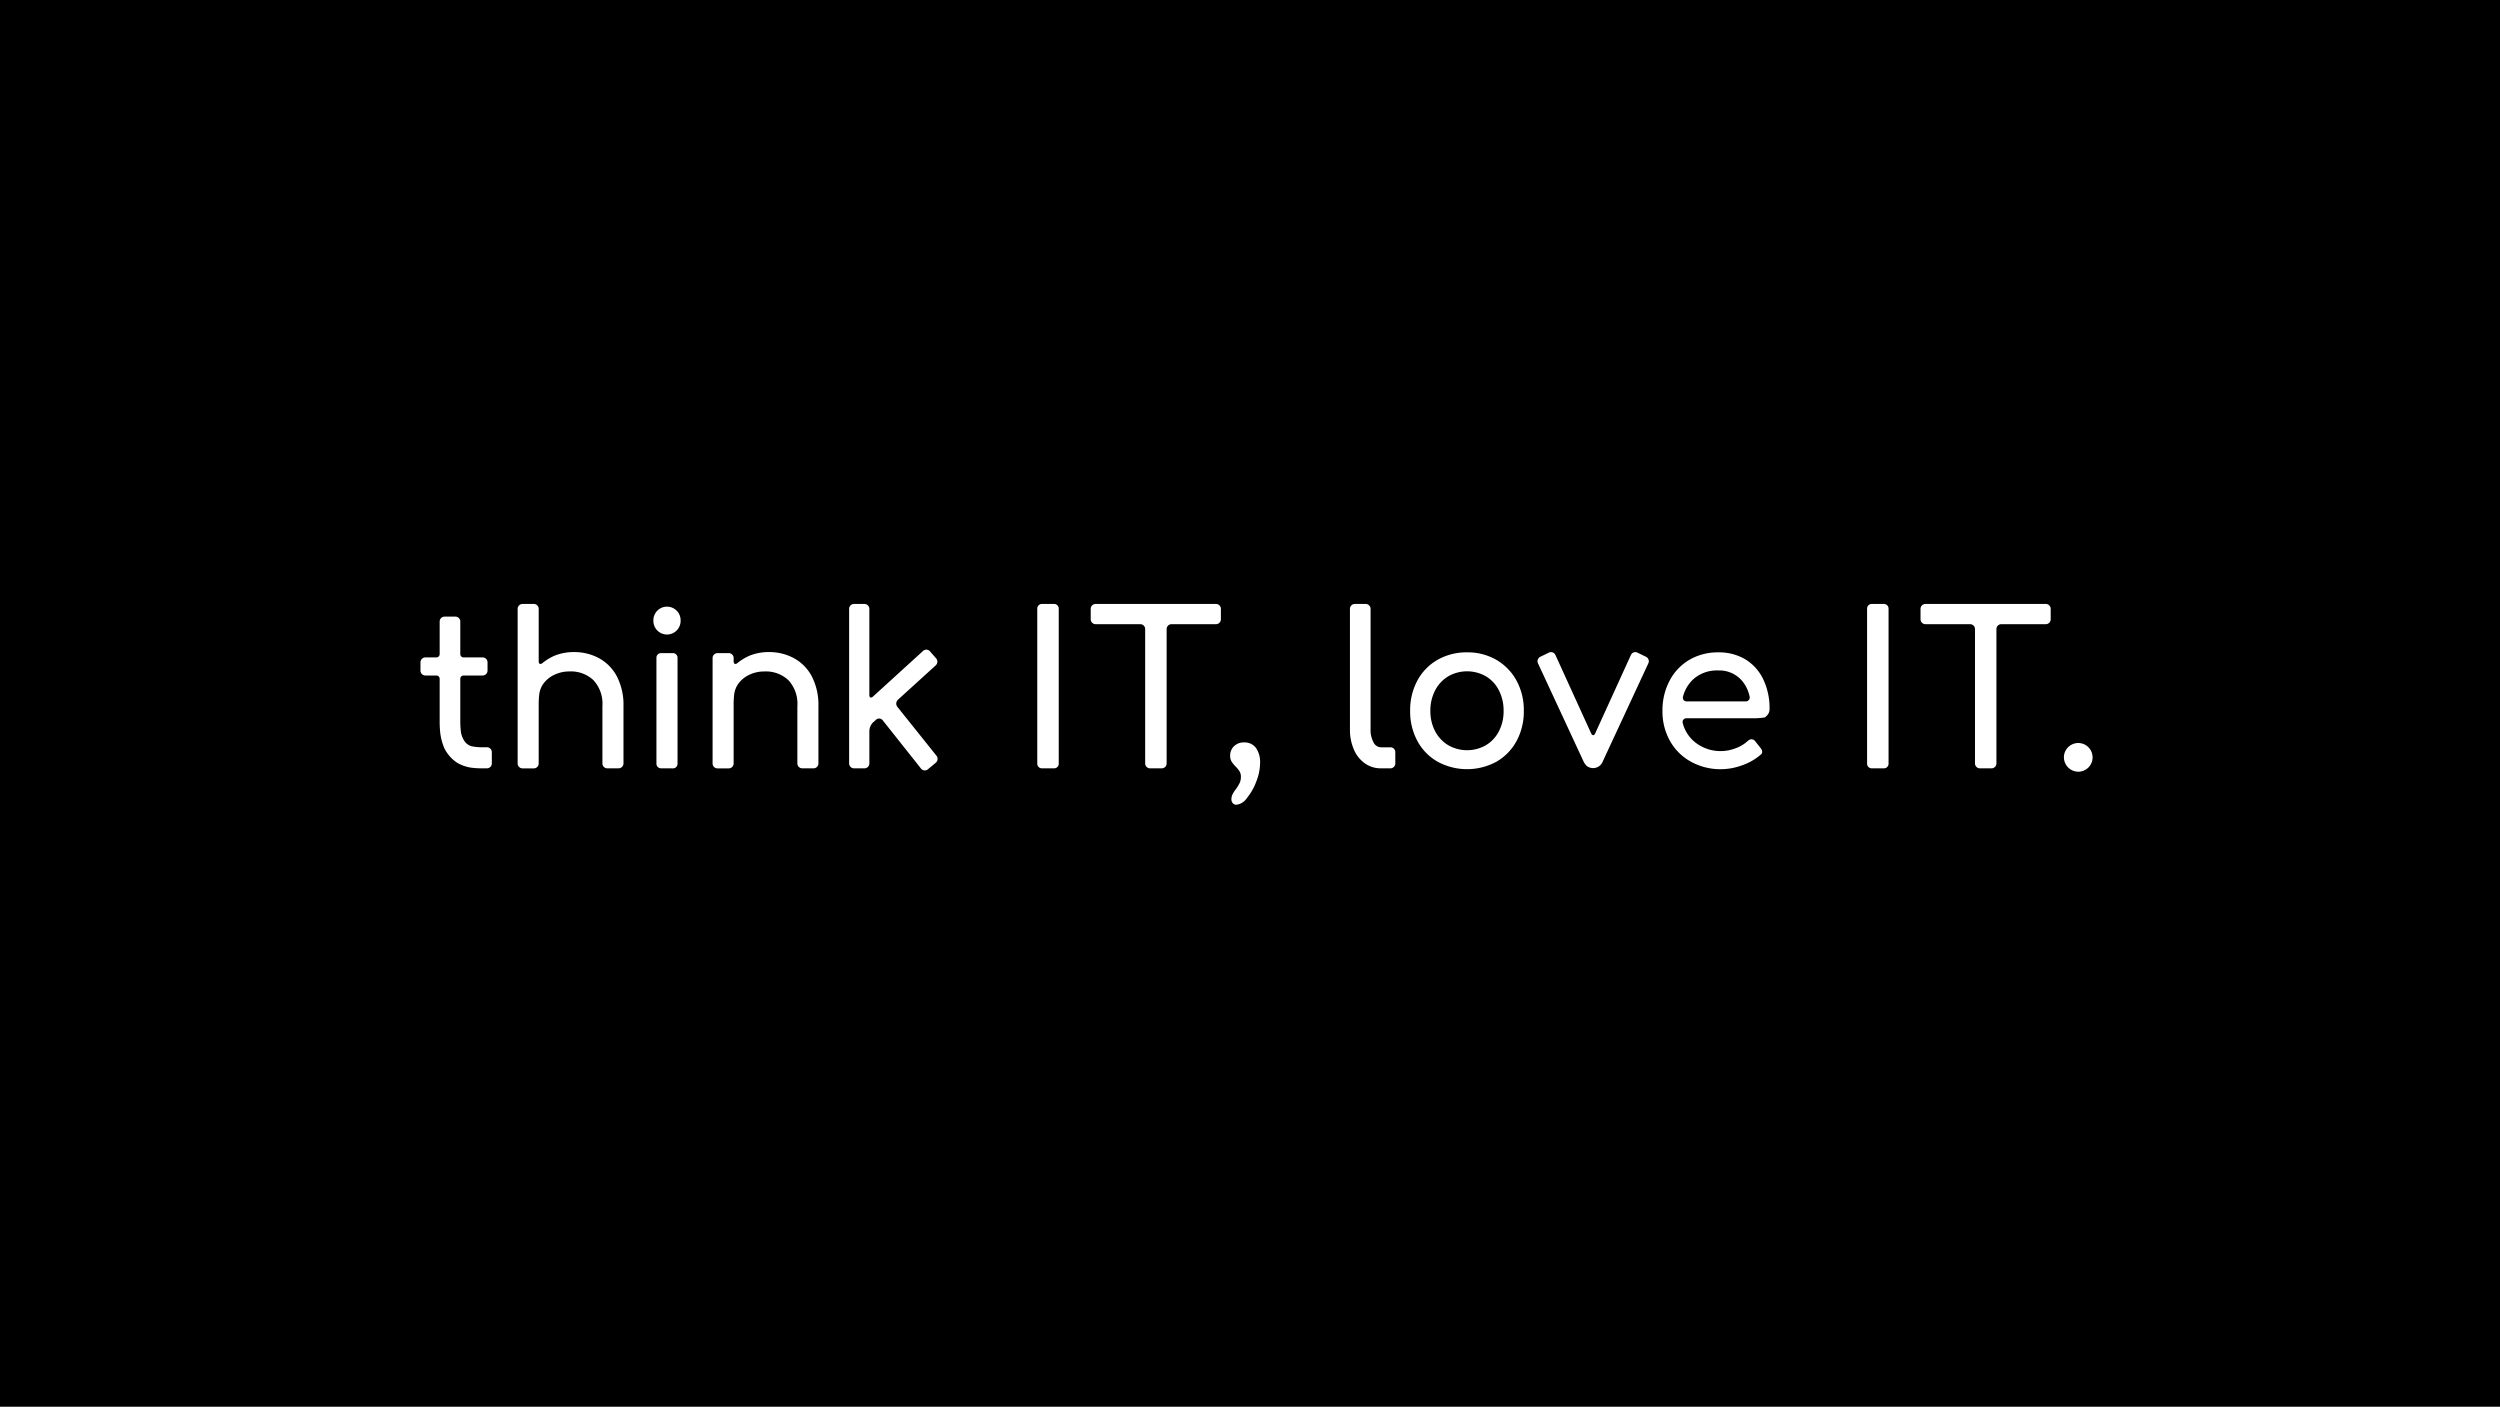 <svg xmlns="http://www.w3.org/2000/svg" width="327" height="184" viewBox="0 0 327 184">
  <g id="think_IT_love_IT." data-name="think IT, love IT." transform="translate(-202.998 2206.004)">
    <rect id="BG" width="327" height="184" transform="translate(202.998 -2206.004)"/>
    <g id="Logo_think_IT_love_IT._Landscape" data-name="Logo_think IT, love IT._Landscape" transform="translate(257.997 -2127.005)">
      <path id="think_IT_love_IT.-2" data-name="think IT, love IT." d="M106.245,26.056a.76.76,0,0,1-.175-.509,1.437,1.437,0,0,1,.135-.62,3.721,3.721,0,0,1,.431-.673,5.988,5.988,0,0,0,.513-.84,1.911,1.911,0,0,0,.162-.813,1.314,1.314,0,0,0-.176-.7,3.488,3.488,0,0,0-.5-.621,3.959,3.959,0,0,1-.539-.66,1.423,1.423,0,0,1-.189-.77,1.671,1.671,0,0,1,.5-1.238,1.775,1.775,0,0,1,1.309-.5,1.84,1.84,0,0,1,1.565.716,3.229,3.229,0,0,1,.541,1.983,6.765,6.765,0,0,1-.5,2.422,7.568,7.568,0,0,1-1.23,2.162,1.946,1.946,0,0,1-1.348.868A.618.618,0,0,1,106.245,26.056Zm108.716-6.028a1.876,1.876,0,1,1,1.876,1.913A1.895,1.895,0,0,1,214.961,20.028ZM65.477,21.539l-5.015-6.32a.594.594,0,0,0-.872-.075l-.4.358a1.642,1.642,0,0,0-.475,1.072v4.28a.641.641,0,0,1-.632.646H56.7a.641.641,0,0,1-.632-.646V.645A.64.64,0,0,1,56.7,0h1.381a.64.64,0,0,1,.632.644V11.9c0,.354.212.45.472.214l6.559-5.974a.626.626,0,0,1,.893.05l.811.928a.655.655,0,0,1-.05.911l-4.947,4.5a.691.691,0,0,0-.072.929l5.119,6.4a.655.655,0,0,1-.092.907l-1.042.866a.623.623,0,0,1-.888-.094Zm100.7-.906a7,7,0,0,1-2.738-2.712,7.839,7.839,0,0,1-.986-3.936,8.261,8.261,0,0,1,.933-3.95,6.824,6.824,0,0,1,2.588-2.729,7.318,7.318,0,0,1,3.767-.974,6.707,6.707,0,0,1,3.587.933,6.153,6.153,0,0,1,2.319,2.616,8.764,8.764,0,0,1,.813,3.855,1.169,1.169,0,0,1-.351.869c-.234.229-.271.236-.271.236a9.124,9.124,0,0,1-1.254.109h-8.989a.49.49,0,0,0-.491.627,4.448,4.448,0,0,0,.3.84,4.763,4.763,0,0,0,1.274,1.641,5.372,5.372,0,0,0,5.154.883,5,5,0,0,0,1.445-.743s.2-.167.451-.374a.6.6,0,0,1,.85.129l.733.922c.217.275.244.627.059.781l-.337.275a7.421,7.421,0,0,1-2.28,1.214,8.07,8.07,0,0,1-2.6.468A7.986,7.986,0,0,1,166.176,20.632ZM166.54,9.8a4.591,4.591,0,0,0-1.093,1.471,4.911,4.911,0,0,0-.308.847.481.481,0,0,0,.481.626h7.722a.51.51,0,0,0,.511-.634,5.138,5.138,0,0,0-.257-.84,4.418,4.418,0,0,0-.972-1.471,3.91,3.91,0,0,0-2.885-1.1A4.612,4.612,0,0,0,166.54,9.8Zm-33.5,10.831a6.808,6.808,0,0,1-2.644-2.712,8.067,8.067,0,0,1-.946-3.936,8.117,8.117,0,0,1,.946-3.964,6.834,6.834,0,0,1,2.644-2.715,7.6,7.6,0,0,1,3.857-.974,7.477,7.477,0,0,1,3.818.974,6.992,6.992,0,0,1,2.644,2.715,8.045,8.045,0,0,1,.959,3.964,8.1,8.1,0,0,1-.946,3.936,6.864,6.864,0,0,1-2.631,2.712,8.063,8.063,0,0,1-7.7,0Zm1.387-11.164a4.584,4.584,0,0,0-1.712,1.846,5.658,5.658,0,0,0-.621,2.67,5.591,5.591,0,0,0,.621,2.657,4.584,4.584,0,0,0,1.712,1.831,4.951,4.951,0,0,0,4.938,0,4.491,4.491,0,0,0,1.7-1.831,5.693,5.693,0,0,0,.608-2.657,5.762,5.762,0,0,0-.608-2.67,4.493,4.493,0,0,0-1.7-1.846,4.962,4.962,0,0,0-4.938,0ZM125.623,21.5a3.576,3.576,0,0,1-2.092-.648,4.187,4.187,0,0,1-1.441-1.818,6.416,6.416,0,0,1-.515-2.627V.645A.639.639,0,0,1,122.207,0h1.434a.639.639,0,0,1,.632.644V16.409a3.372,3.372,0,0,0,.378,1.68,1.122,1.122,0,0,0,.973.661H126.9a.629.629,0,0,1,.608.644v1.463a.64.64,0,0,1-.633.644Zm78.341,0a.641.641,0,0,1-.632-.645V3.288a.641.641,0,0,0-.633-.644h-5.859A.642.642,0,0,1,196.207,2V.646A.64.64,0,0,1,196.841,0H212.6a.639.639,0,0,1,.632.644V2a.641.641,0,0,1-.632.644h-5.834a.641.641,0,0,0-.632.644V20.856a.641.641,0,0,1-.632.645ZM49.93,21.5a.641.641,0,0,1-.632-.645v-7.5a4.526,4.526,0,0,0-1.174-3.384,4.283,4.283,0,0,0-3.117-1.142,4.53,4.53,0,0,0-2.065.468,3.7,3.7,0,0,0-1.457,1.265,3.161,3.161,0,0,0-.437,1.152A11.125,11.125,0,0,0,40.961,13v7.861a.641.641,0,0,1-.633.645H38.84a.641.641,0,0,1-.632-.645V7.075a.641.641,0,0,1,.632-.644h1.489a.641.641,0,0,1,.633.644v.418c0,.354.221.463.491.239a7.018,7.018,0,0,1,1.56-.956,6.664,6.664,0,0,1,2.536-.482,6.768,6.768,0,0,1,3.346.825,5.771,5.771,0,0,1,2.321,2.41,8.12,8.12,0,0,1,.836,3.824v7.5a.641.641,0,0,1-.633.645Zm-25.5,0a.641.641,0,0,1-.632-.646v-7.5a4.528,4.528,0,0,0-1.174-3.384A4.282,4.282,0,0,0,19.51,8.826a4.53,4.53,0,0,0-2.065.468,3.683,3.683,0,0,0-1.457,1.265,3.141,3.141,0,0,0-.437,1.152A10.914,10.914,0,0,0,15.463,13v7.86a.641.641,0,0,1-.634.646H13.342a.641.641,0,0,1-.632-.646V.645A.64.64,0,0,1,13.342,0h1.488a.64.64,0,0,1,.634.644V7.493c0,.354.22.463.491.238a7.031,7.031,0,0,1,1.56-.955,6.66,6.66,0,0,1,2.536-.482,6.77,6.77,0,0,1,3.346.825,5.771,5.771,0,0,1,2.321,2.41,8.116,8.116,0,0,1,.836,3.823v7.5a.641.641,0,0,1-.633.646Zm165.382,0a.6.6,0,0,1-.595-.595V.6A.6.6,0,0,1,189.814,0h1.616a.6.6,0,0,1,.595.595V20.905a.6.6,0,0,1-.595.595Zm-94.39,0a.64.64,0,0,1-.632-.644V3.288a.64.64,0,0,0-.633-.644H88.3A.642.642,0,0,1,87.667,2V.646A.641.641,0,0,1,88.3,0h15.762a.64.64,0,0,1,.632.645V2a.641.641,0,0,1-.632.645H98.229a.64.64,0,0,0-.632.644V20.856a.64.64,0,0,1-.632.644Zm-14.15,0a.6.6,0,0,1-.595-.6V.6A.6.6,0,0,1,81.275,0H82.89A.6.6,0,0,1,83.485.6V20.9a.6.6,0,0,1-.595.6Zm-49.809,0a.6.6,0,0,1-.6-.595V7.025a.6.6,0,0,1,.6-.595h1.561a.6.6,0,0,1,.6.6v13.88a.6.6,0,0,1-.595.595Zm-23.575,0a11.135,11.135,0,0,1-1.258-.086A5.221,5.221,0,0,1,4.845,20.8a4.863,4.863,0,0,1-1.714-1.913A7.318,7.318,0,0,1,2.579,16.8c-.037-.353-.069-.931-.069-1.286V9.788a.427.427,0,0,0-.421-.43H.633A.64.64,0,0,1,0,8.714V7.637a.64.64,0,0,1,.632-.645H2.089a.426.426,0,0,0,.421-.43V2.3a.641.641,0,0,1,.634-.644H4.577a.64.64,0,0,1,.632.644V6.561a.427.427,0,0,0,.421.43H8.139a.64.64,0,0,1,.632.645V8.714a.64.64,0,0,1-.632.644H5.63a.428.428,0,0,0-.421.43v5.726A10.729,10.729,0,0,0,5.3,16.8,2.867,2.867,0,0,0,5.8,18a1.694,1.694,0,0,0,.842.6,6.617,6.617,0,0,0,1.247.144H8.7a.641.641,0,0,1,.632.644v1.463A.639.639,0,0,1,8.7,21.5Zm144.766-.232a1.778,1.778,0,0,1-.538-.7L146.172,7.77a.651.651,0,0,1,.3-.859l1.137-.553a.629.629,0,0,1,.84.311l4.674,10.255c.147.32.384.32.531,0l4.674-10.255a.628.628,0,0,1,.839-.311l1.137.553a.65.65,0,0,1,.3.859l-5.946,12.794a1.359,1.359,0,0,1-2,.7ZM30.465,2.174a1.781,1.781,0,1,1,3.561,0,1.781,1.781,0,1,1-3.561,0Z" transform="translate(-0.001 -0.001)" fill="#fff" stroke="rgba(0,0,0,0)" stroke-miterlimit="10" stroke-width="1"/>
    </g>
  </g>
</svg>
